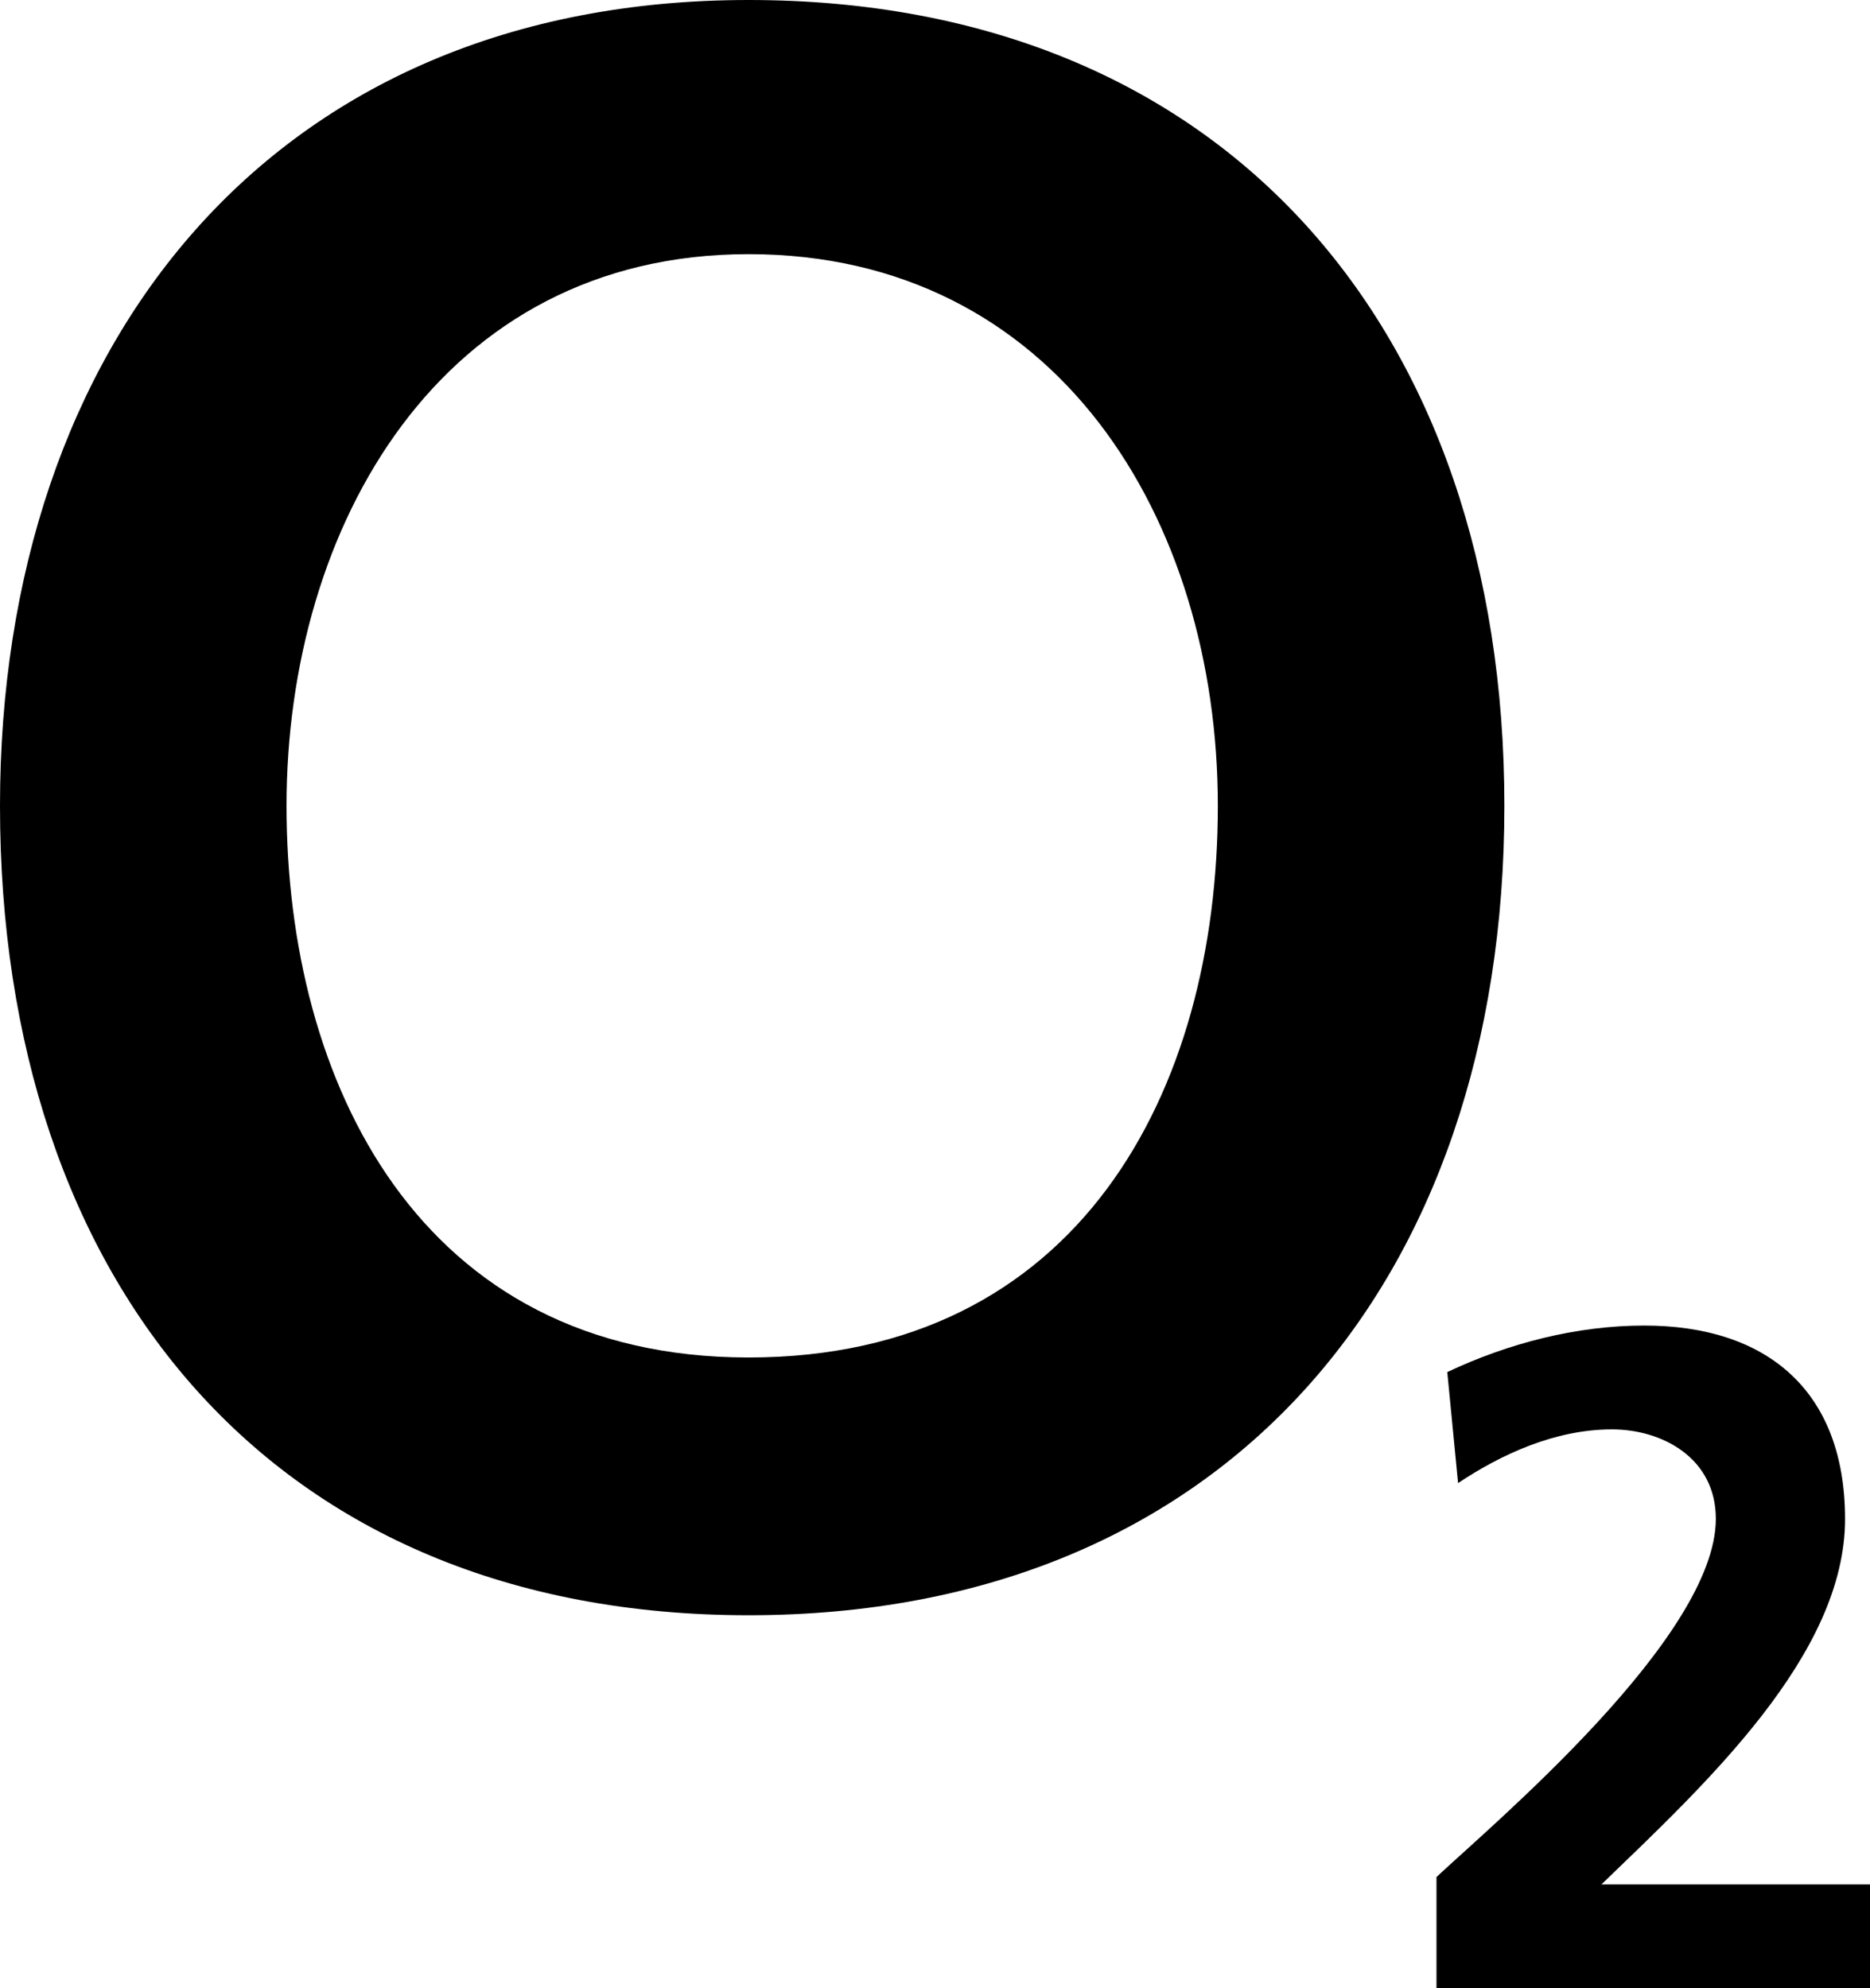 <?xml version="1.0" encoding="UTF-8"?>
<svg xmlns="http://www.w3.org/2000/svg" id="Layer_1" data-name="Layer 1" viewBox="0 0 88.43 94.02">
  <defs>
    <style>
      .cls-1 {
        fill-rule: evenodd;
      }
    </style>
  </defs>
  <path class="cls-1" d="M13.55,38.11c0-13.21,7.28-26.09,21.85-26.09s22.19,12.54,22.19,26.09-6.61,26.09-22.19,26.09-21.85-13.04-21.85-26.09h0ZM0,38.11c0,22.53,12.87,38.28,35.4,38.28s35.74-15.75,35.74-38.28S57.93,0,35.4,0,0,16.26,0,38.11h0Z"></path>
  <path class="cls-1" d="M67.93,94.02v-5.25c2.71-2.54,13.21-11.35,13.21-16.94,0-2.88-2.54-4.23-4.91-4.23-2.71,0-5.25,1.19-7.28,2.54l-.51-5.25c2.88-1.36,6.1-2.2,9.32-2.2,5.76,0,9.49,3.05,9.49,9.15,0,6.44-6.61,12.54-11.52,17.28h12.7v4.91h-20.5Z"></path>
</svg>
